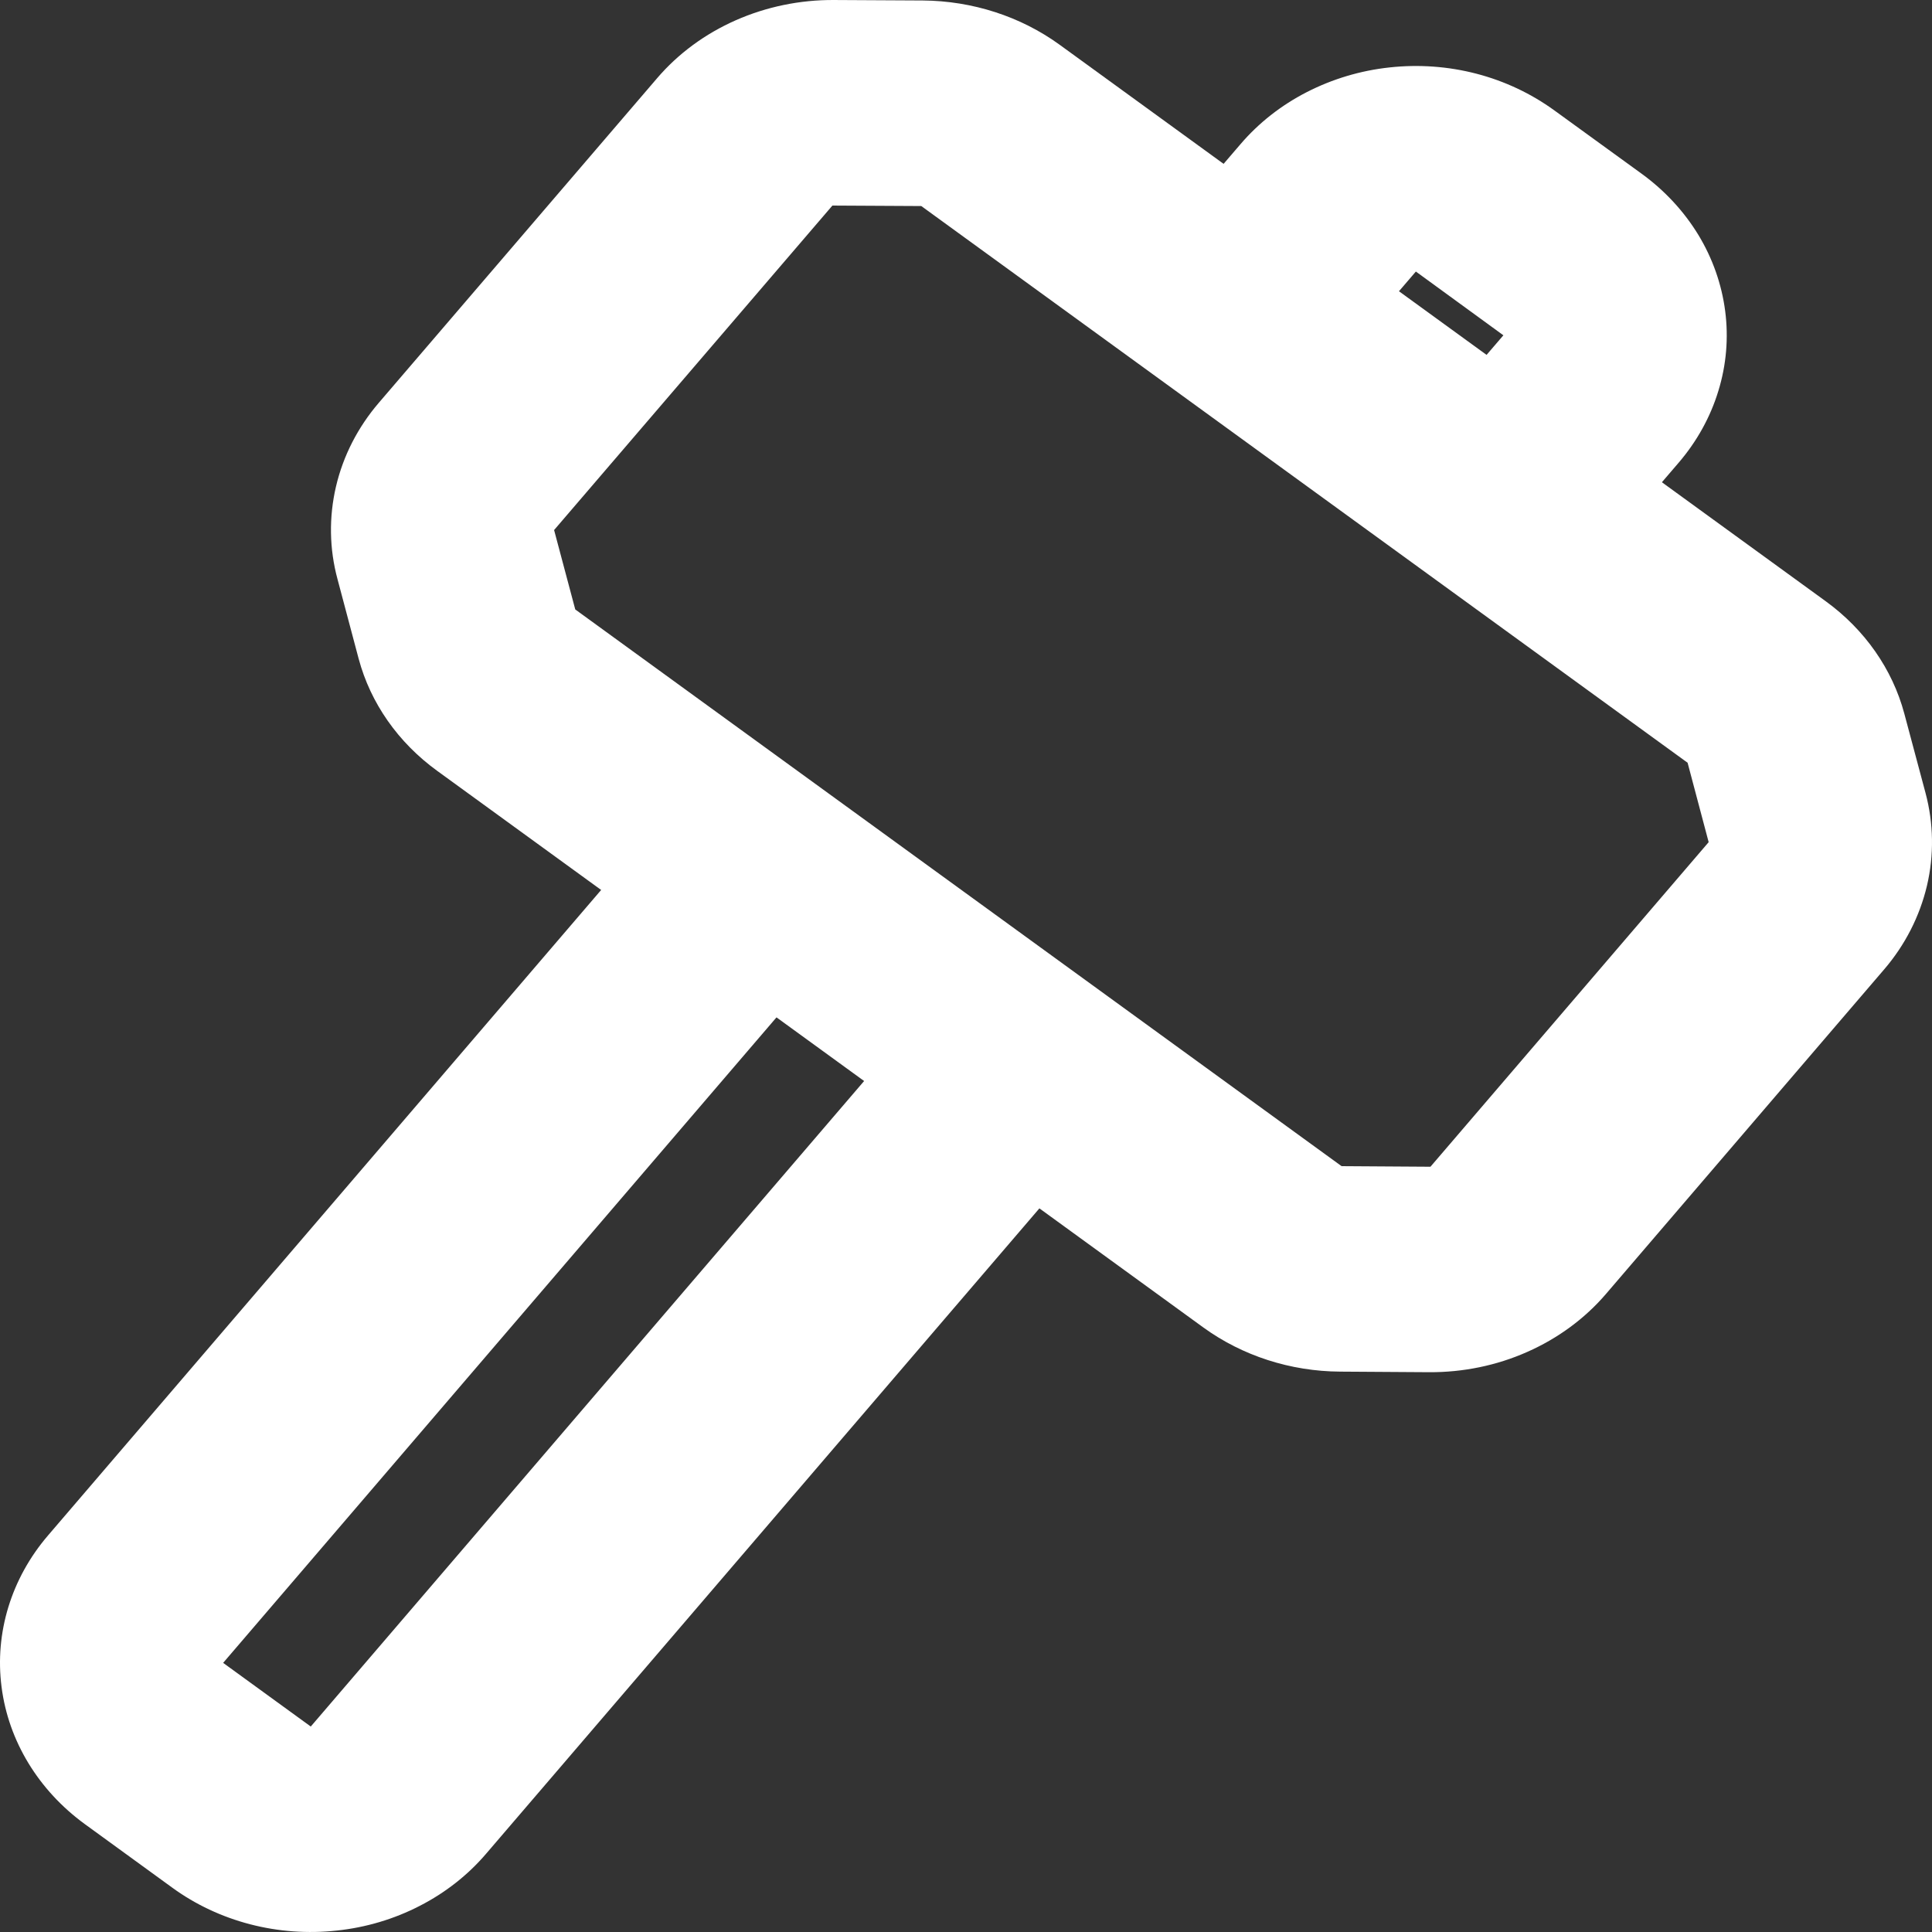 <svg width="20" height="20" viewBox="0 0 20 20" fill="none" xmlns="http://www.w3.org/2000/svg">
<rect x="0" y="0" width="20" height="20" fill="#333333" stroke="none"/>
<path fill-rule="evenodd" clip-rule="evenodd" d="M9.553 0.005C10.067 0.009 10.565 0.17 10.969 0.463L18.901 6.225C19.304 6.518 19.59 6.927 19.713 7.386L19.933 8.209C20.017 8.524 20.022 8.852 19.948 9.168C19.873 9.485 19.722 9.782 19.504 10.036L16.624 13.396C16.406 13.65 16.127 13.855 15.81 13.995C15.493 14.136 15.145 14.207 14.793 14.205L13.873 14.199C13.359 14.196 12.861 14.035 12.457 13.742L4.526 7.98C4.122 7.687 3.836 7.279 3.713 6.82L3.494 5.996C3.409 5.682 3.404 5.354 3.478 5.037C3.552 4.72 3.704 4.423 3.922 4.169L6.802 0.81C7.02 0.555 7.299 0.35 7.616 0.21C7.933 0.07 8.281 -0.002 8.633 5.19049e-05L9.553 0.005ZM17.47 7.896L9.537 2.133L8.617 2.128L5.736 5.487L5.955 6.309L13.888 12.072L14.808 12.078L17.688 8.718L17.47 7.896Z" fill="white"/>
<path fill-rule="evenodd" clip-rule="evenodd" d="M8.392 10.119L2.31 17.214L3.217 17.873L9.299 10.778L11.113 12.097L5.032 19.19C4.844 19.41 4.611 19.593 4.346 19.729C4.081 19.866 3.789 19.953 3.488 19.985C3.186 20.018 2.881 19.996 2.589 19.92C2.297 19.844 2.024 19.716 1.786 19.543L0.878 18.883C0.398 18.533 0.087 18.022 0.016 17.462C-0.056 16.902 0.117 16.338 0.497 15.895L6.576 8.801L8.392 10.119ZM13.582 4.064L14.657 2.811L15.563 3.471L14.488 4.723L16.304 6.041L17.379 4.788C17.567 4.568 17.706 4.317 17.788 4.048C17.871 3.779 17.895 3.498 17.859 3.22C17.823 2.943 17.729 2.675 17.581 2.431C17.432 2.187 17.233 1.972 16.995 1.799L16.088 1.141C15.849 0.968 15.576 0.839 15.284 0.763C14.992 0.687 14.687 0.665 14.385 0.698C14.084 0.73 13.792 0.818 13.527 0.954C13.262 1.09 13.029 1.273 12.841 1.493L11.766 2.746L13.581 4.064H13.582Z" fill="white"/>
</svg>
